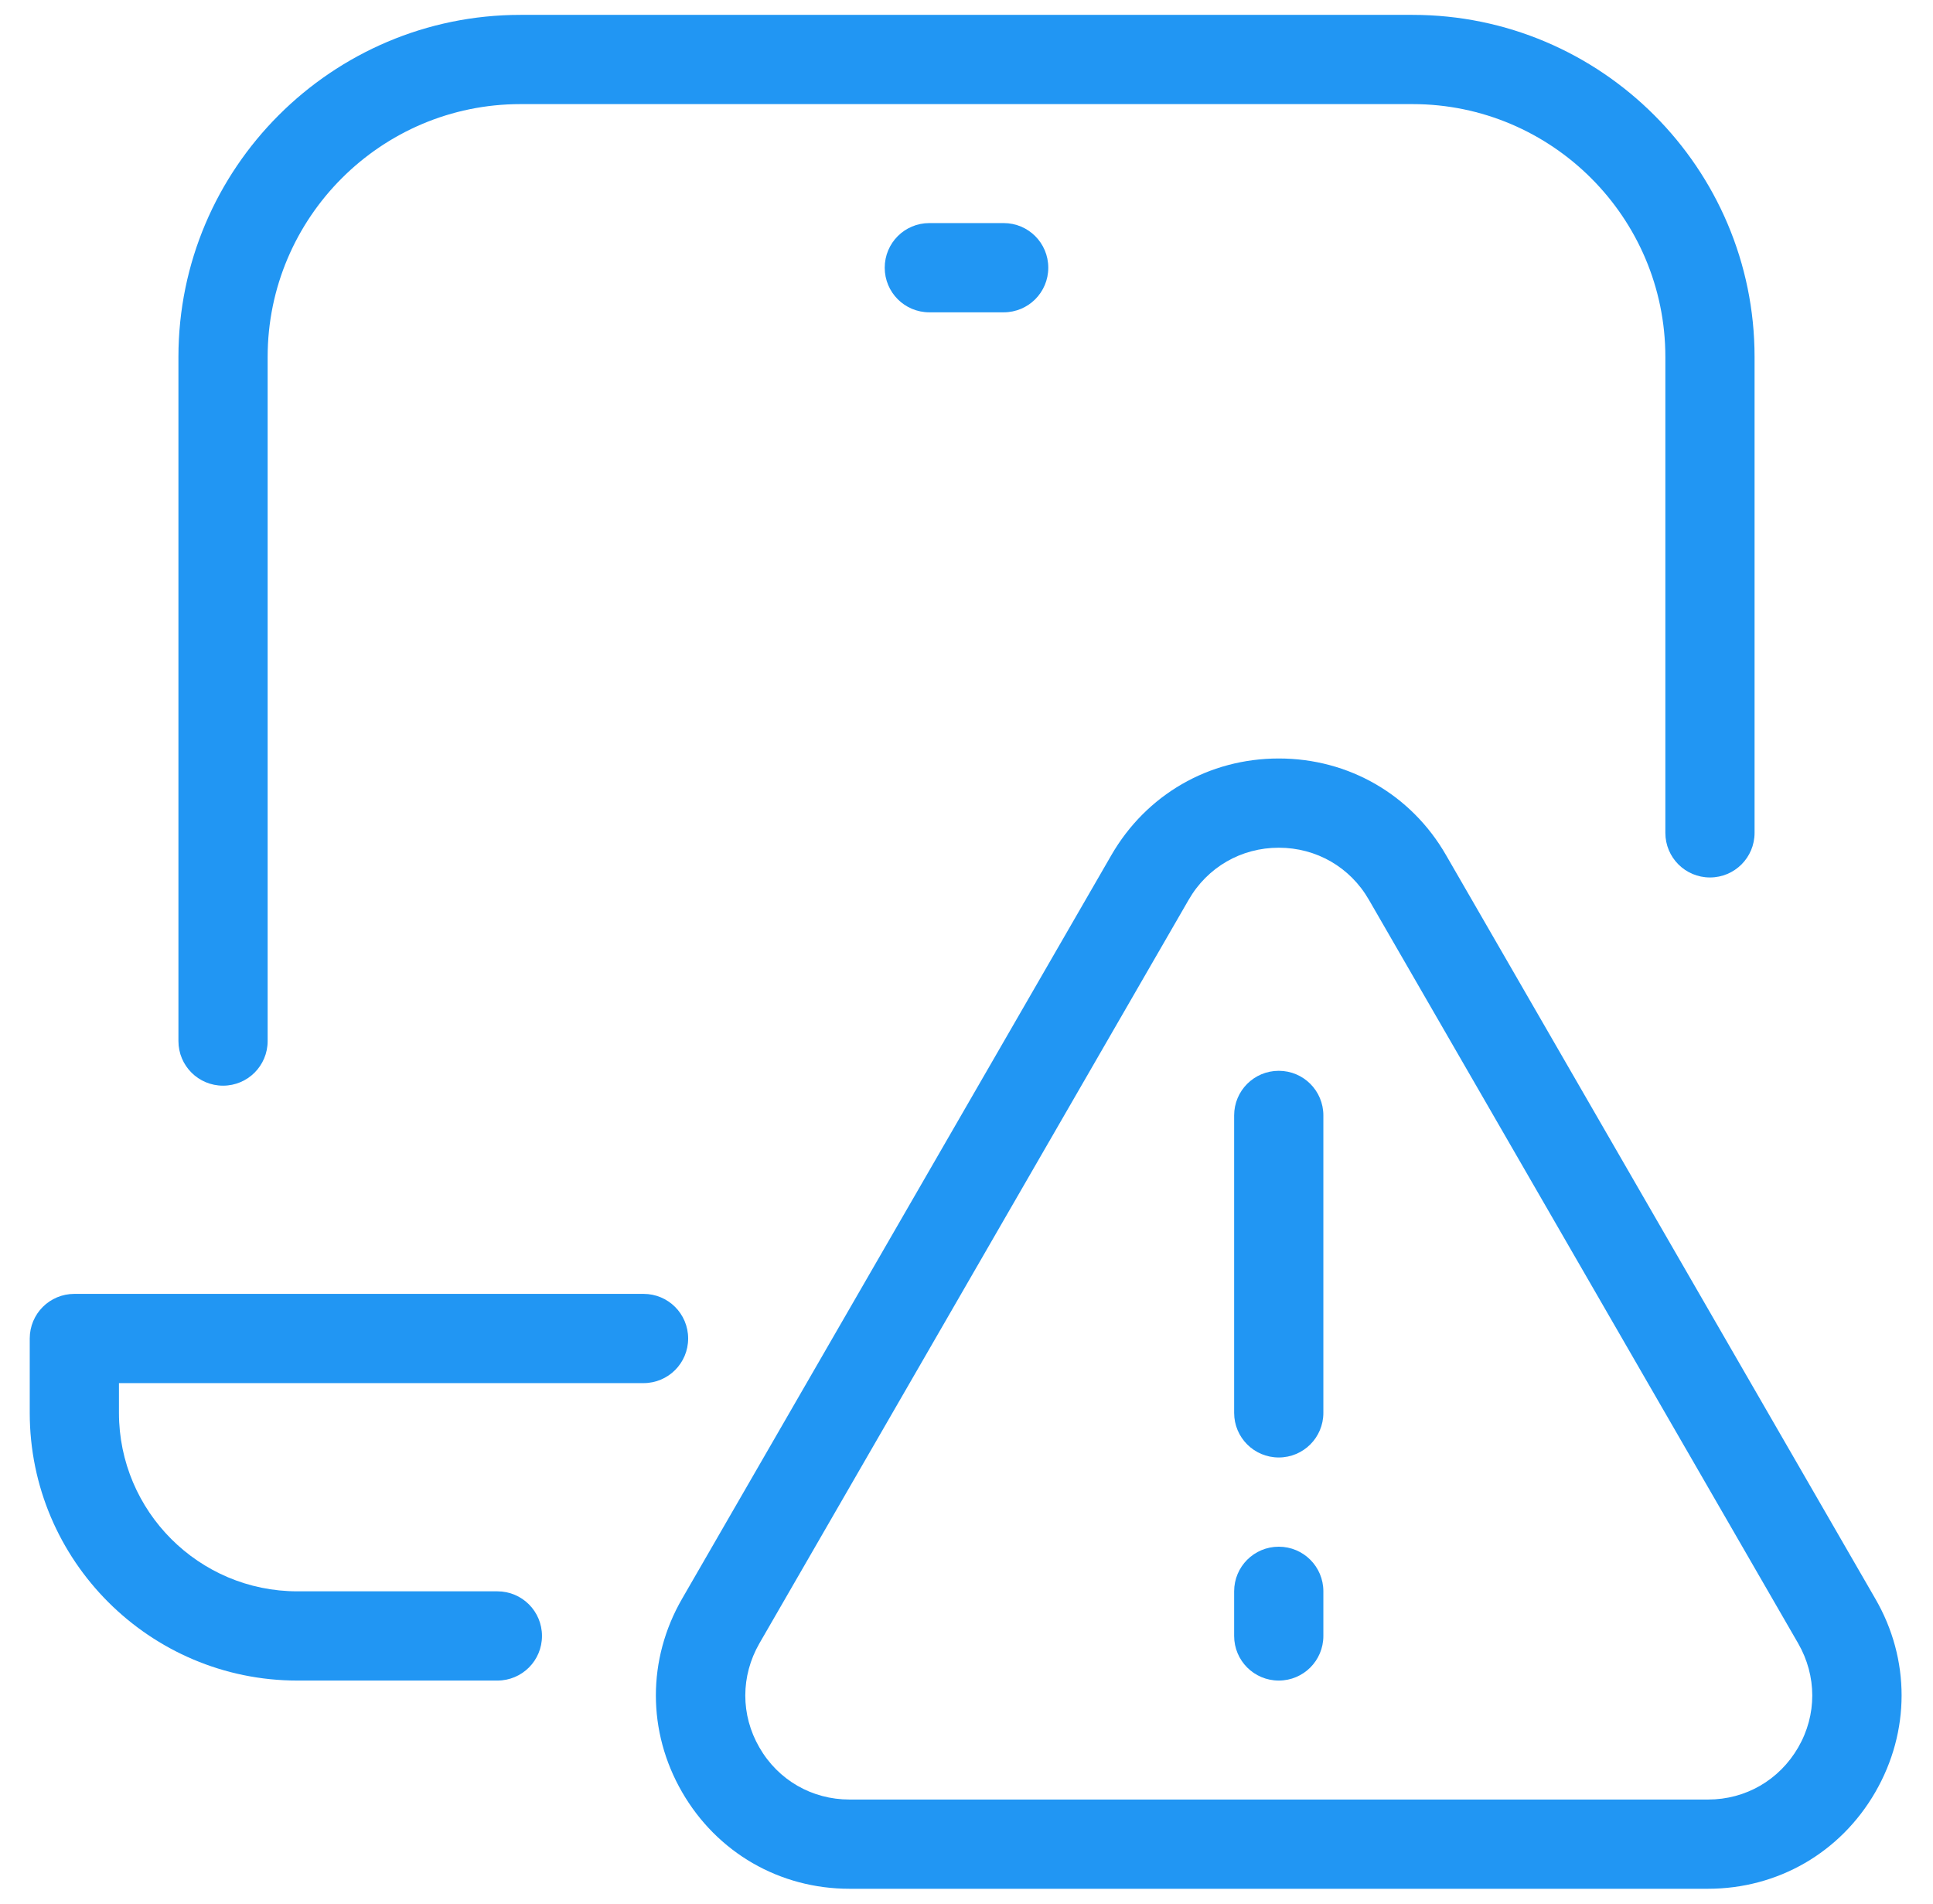 <svg width="65" height="64" viewBox="0 0 65 64" fill="none" xmlns="http://www.w3.org/2000/svg">
<path d="M47.5 0.5H17.5C11.16 0.5 6 5.66 6 12V35C6 35.83 6.67 36.5 7.5 36.5C8.33 36.5 9 35.83 9 35V12C9 7.315 12.815 3.5 17.5 3.5H47.5C52.185 3.5 56 7.315 56 12V28C56 28.83 56.67 29.5 57.5 29.5C58.33 29.5 59 28.83 59 28V12C59 5.66 53.84 0.5 47.5 0.5Z" fill="#2196F3"/>
<path d="M10 56.5H16.725C17.555 56.5 18.225 55.83 18.225 55C18.225 54.17 17.555 53.5 16.725 53.5H10C6.69 53.5 4 50.81 4 47.5V46.5H21.64C22.47 46.5 23.14 45.83 23.14 45C23.14 44.17 22.47 43.5 21.64 43.5H2.5C1.67 43.5 1 44.17 1 45V47.5C1 52.465 5.04 56.5 10 56.5Z" fill="#2196F3"/>
<path d="M33.75 10.5C34.58 10.5 35.25 9.83 35.25 9C35.25 8.17 34.58 7.5 33.75 7.5H31.25C30.42 7.5 29.75 8.17 29.75 9C29.75 9.83 30.42 10.5 31.25 10.5H33.75Z" fill="#2196F3"/>
<path d="M63.061 53.75L48.626 28.75C47.456 26.715 45.351 25.5 43.001 25.5C40.651 25.5 38.546 26.715 37.371 28.75L22.936 53.75C21.761 55.785 21.761 58.215 22.936 60.25C24.111 62.285 26.216 63.5 28.566 63.5H57.431C59.781 63.5 61.886 62.285 63.061 60.25C64.236 58.215 64.241 55.785 63.061 53.75ZM60.466 58.75C59.831 59.845 58.701 60.5 57.436 60.5H28.566C27.301 60.5 26.166 59.845 25.536 58.75C24.901 57.655 24.906 56.345 25.536 55.25L39.971 30.25C40.601 29.155 41.736 28.5 43.001 28.5C44.266 28.5 45.401 29.155 46.031 30.25L60.466 55.25C61.096 56.345 61.101 57.655 60.466 58.75Z" fill="#2196F3"/>
<path d="M43 52C42.17 52 41.5 52.67 41.5 53.5V55C41.5 55.83 42.17 56.5 43 56.5C43.83 56.5 44.5 55.83 44.5 55V53.5C44.5 52.67 43.83 52 43 52Z" fill="#2196F3"/>
<path d="M43 36C42.17 36 41.5 36.67 41.5 37.5V47.5C41.5 48.33 42.17 49 43 49C43.83 49 44.5 48.33 44.5 47.5V37.5C44.5 36.67 43.83 36 43 36Z" fill="#2196F3"/>
</svg>
